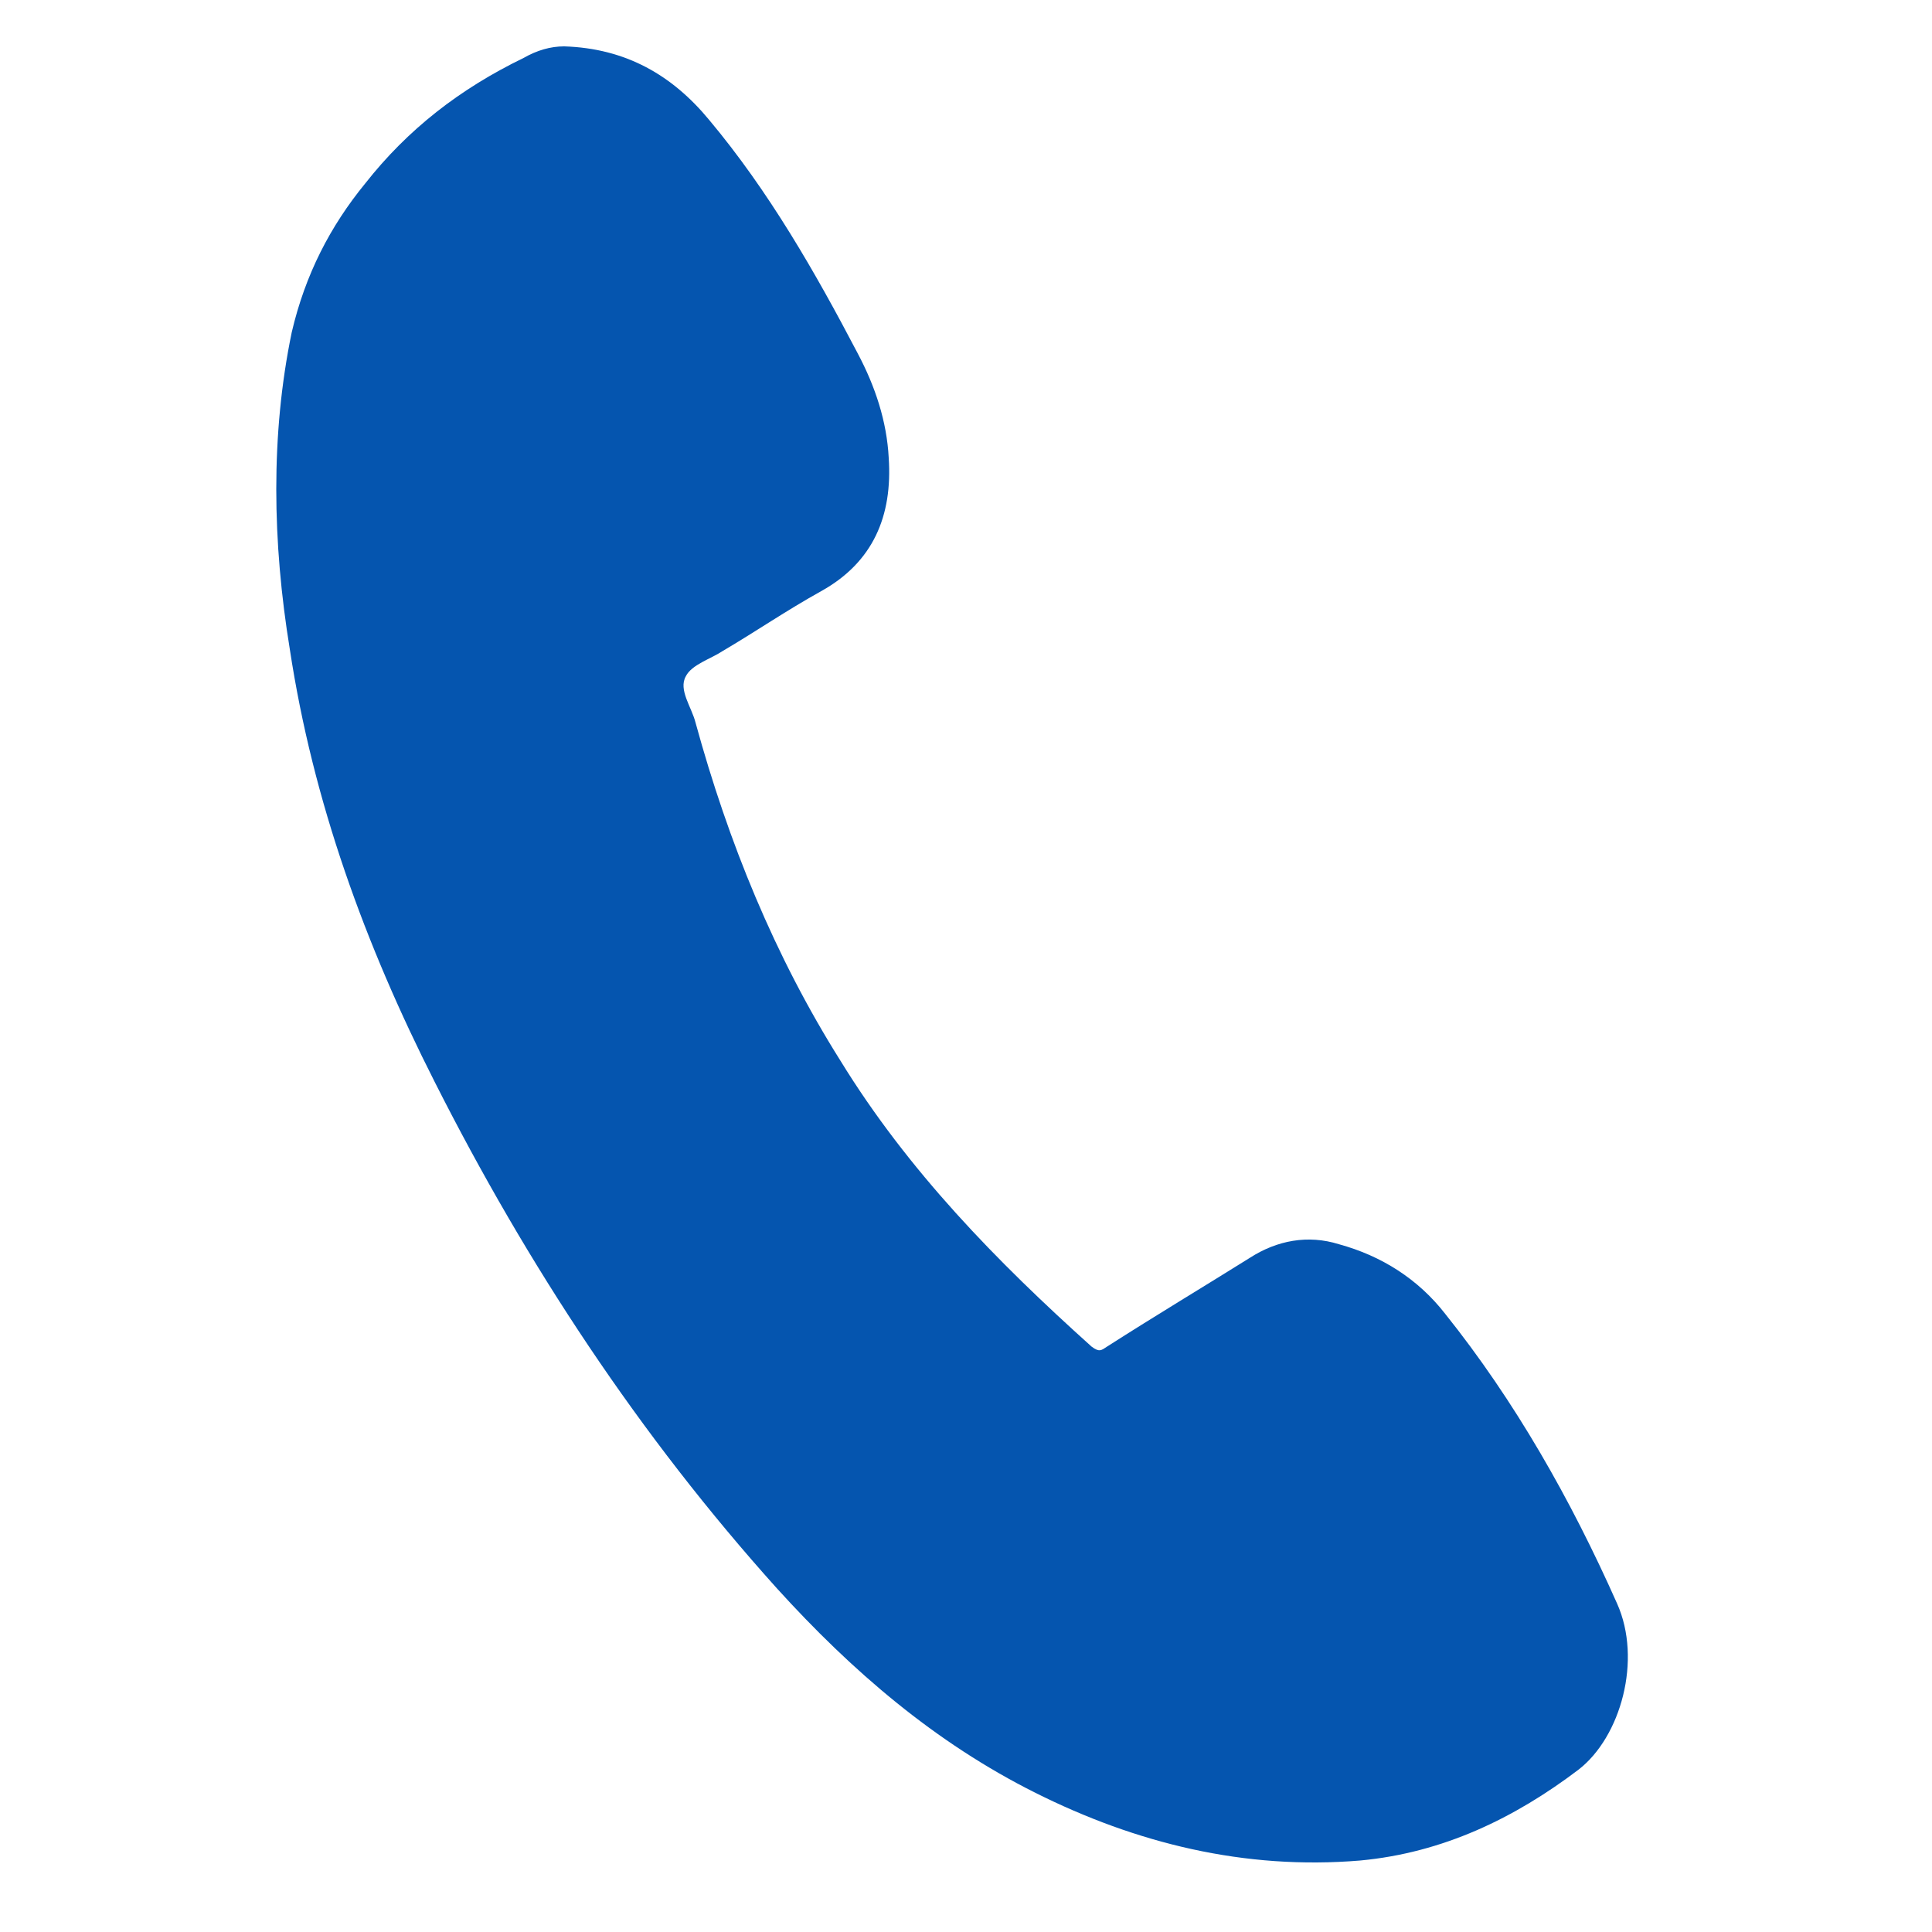 <?xml version="1.0" encoding="utf-8"?>
<!-- Generator: Adobe Illustrator 23.1.0, SVG Export Plug-In . SVG Version: 6.00 Build 0)  -->
<svg version="1.1" id="Layer_1" xmlns="http://www.w3.org/2000/svg" xmlns:xlink="http://www.w3.org/1999/xlink" x="0px" y="0px"
	 viewBox="0 0 100 100" style="enable-background:new 0 0 100 100;" xml:space="preserve">
<style type="text/css">
	.st0{fill-rule:evenodd;clip-rule:evenodd;fill:#0555AF;}
</style>
<path class="st0" d="M15.1,17.2c-1.1,5.3-1,10.9-0.1,16.4c1.2,7.9,3.9,15.3,7.5,22.4c4.8,9.5,10.6,18.3,17.7,26.2
	c3.9,4.3,8.2,8,13.4,10.6c5.2,2.6,10.8,4,16.8,3.5c4.3-0.4,8-2.2,11.3-4.7c2.2-1.7,3.3-5.7,2-8.6c-2.4-5.4-5.3-10.5-8.9-15
	c-1.4-1.8-3.3-3-5.5-3.6c-1.6-0.5-3.2-0.2-4.6,0.7c-2.4,1.5-4.9,3-7.4,4.6c-0.3,0.2-0.4,0.3-0.8,0c-4.9-4.4-9.5-9.1-13-14.8
	c-3.4-5.4-5.8-11.3-7.5-17.5c-0.2-0.8-0.9-1.7-0.5-2.4c0.3-0.6,1.3-0.9,1.9-1.3c1.7-1,3.3-2.1,5.1-3.1c2.7-1.5,3.7-3.9,3.5-6.9
	c-0.1-1.9-0.7-3.7-1.6-5.4c-2.2-4.2-4.6-8.4-7.7-12.1c-1.9-2.3-4.3-3.7-7.5-3.8c-0.7,0-1.4,0.2-2.1,0.6c-3.3,1.6-6,3.7-8.2,6.5
	C17.1,11.7,15.8,14.2,15.1,17.2z"/>
</svg>
